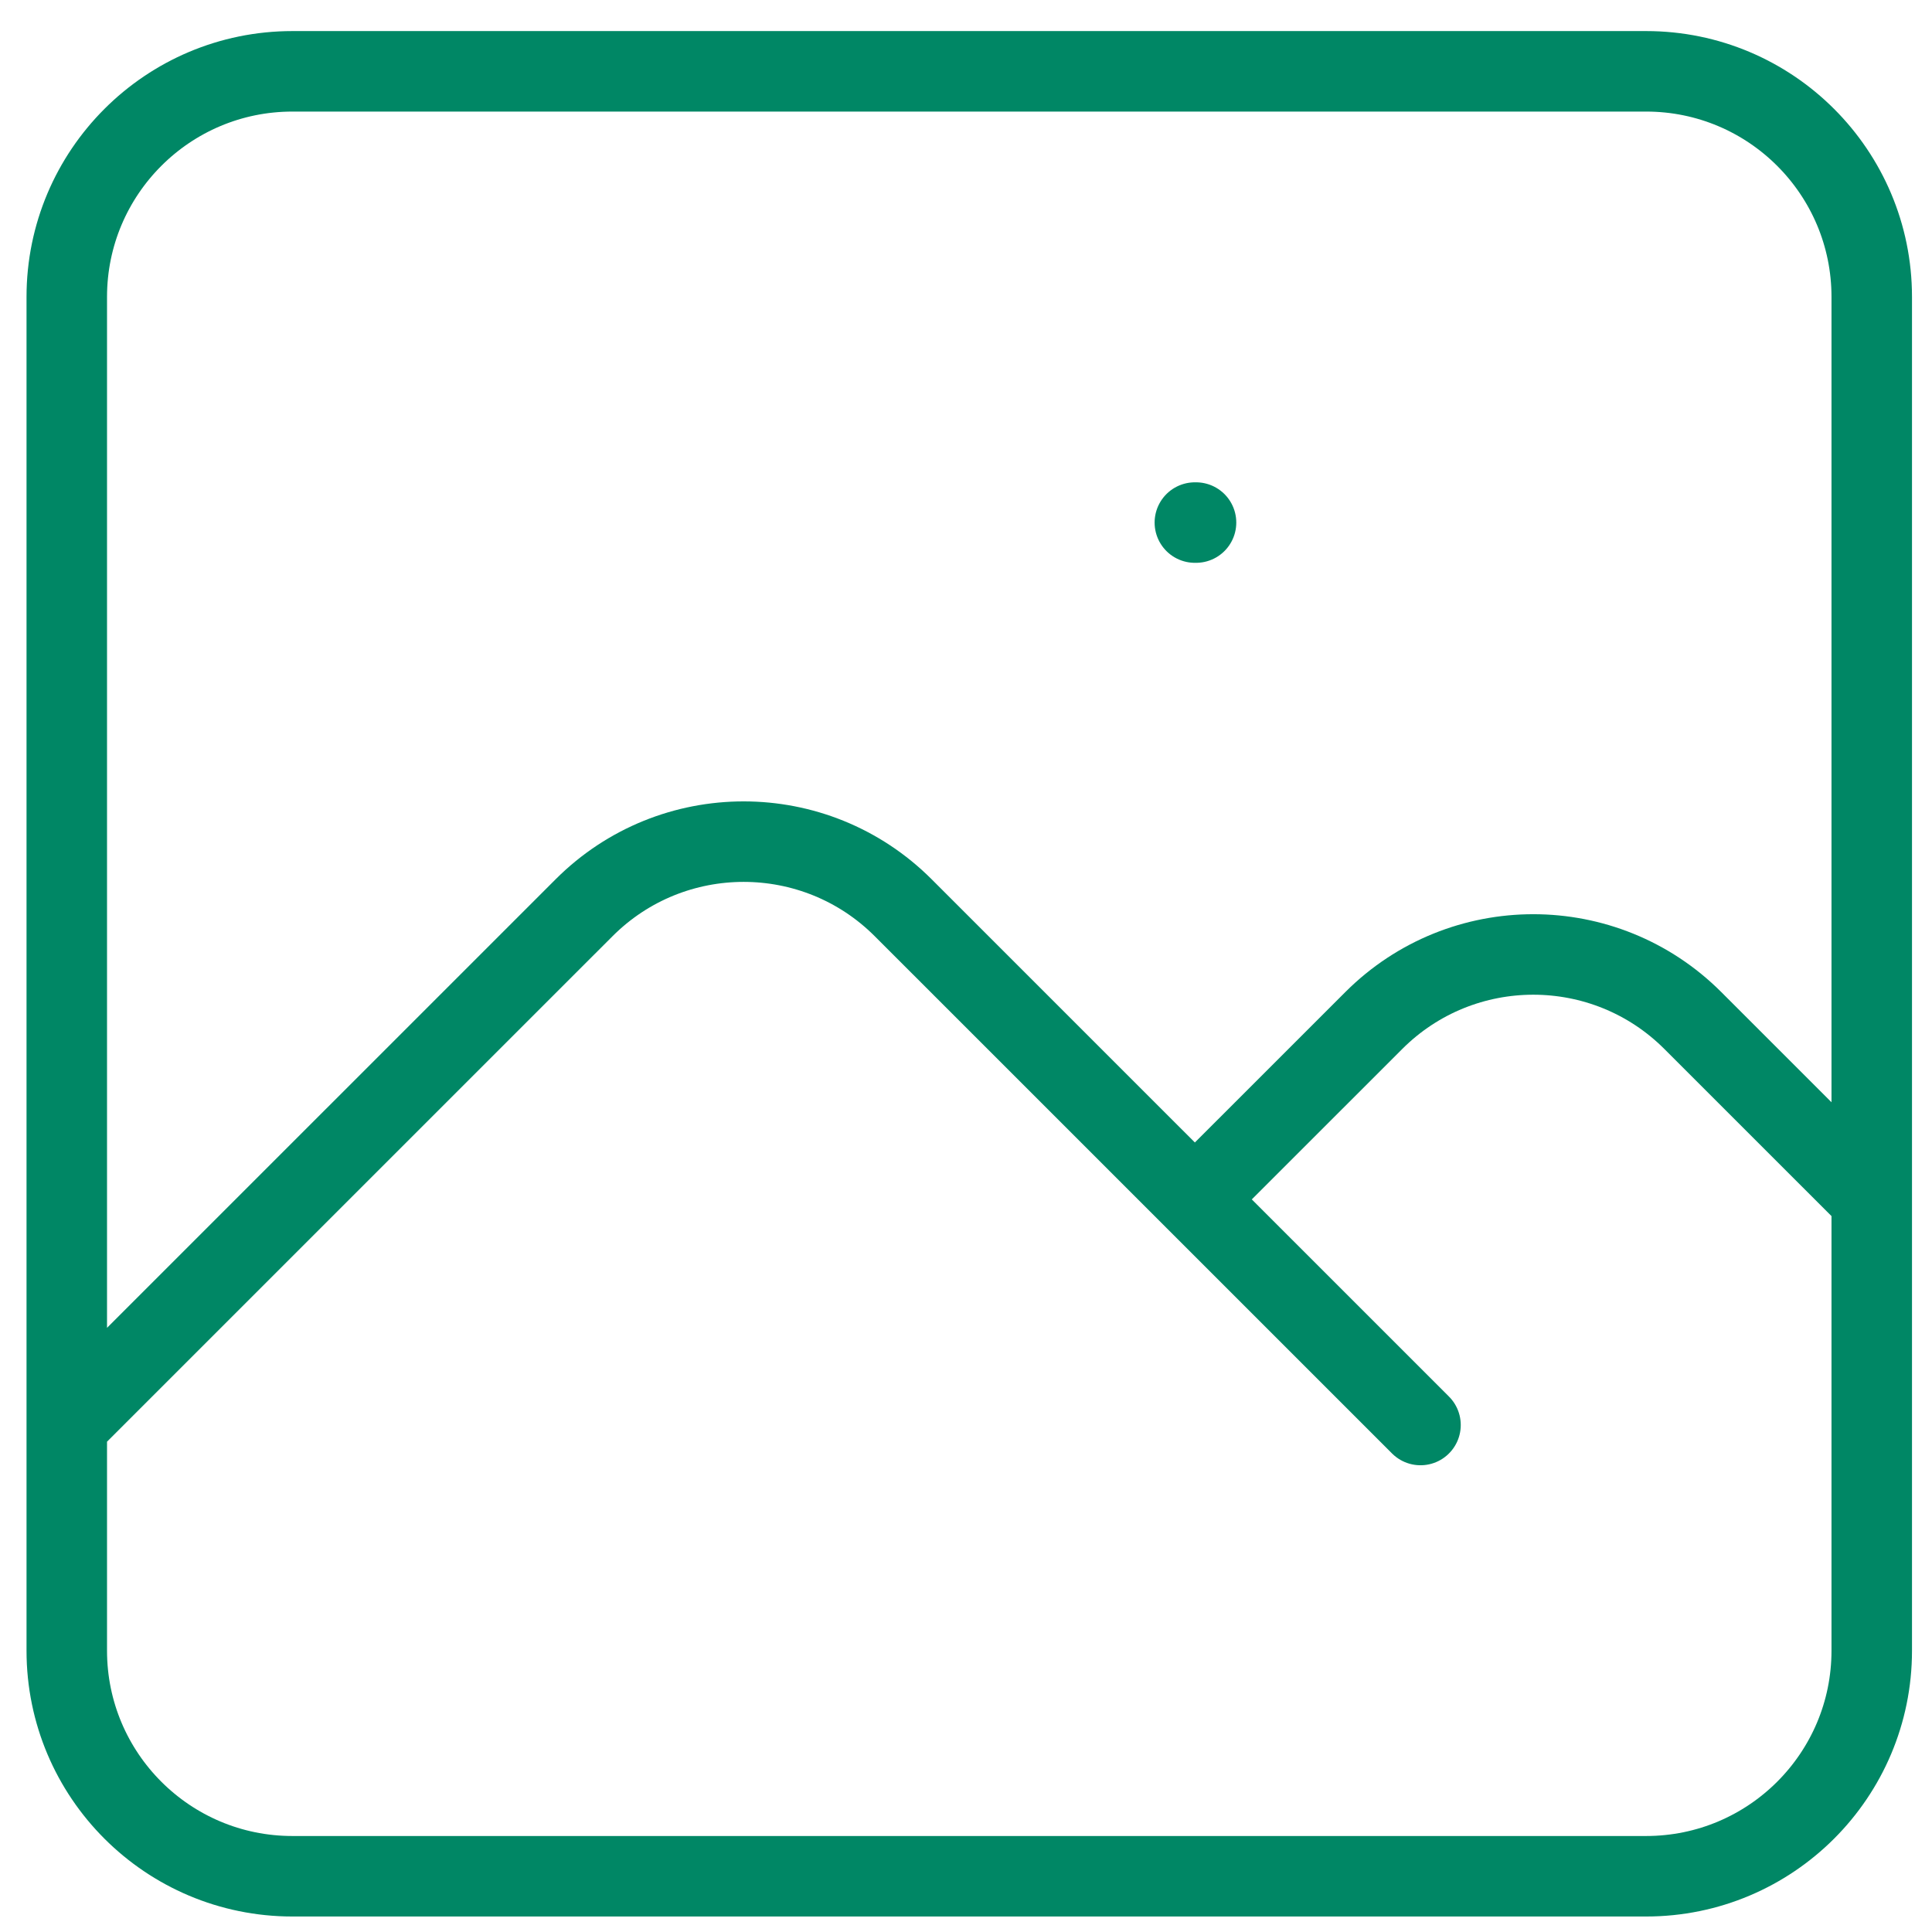 <svg width="48" height="48" viewBox="0 0 48 48" fill="none" xmlns="http://www.w3.org/2000/svg">
<path d="M1.659 35.404L14.512 22.552C16.701 20.363 20.25 20.363 22.439 22.552L35.292 35.404M29.686 29.799L34.131 25.355C36.32 23.166 39.869 23.166 42.058 25.355L46.503 29.799M29.686 12.983H29.715M7.265 46.615H40.897C43.993 46.615 46.503 44.106 46.503 41.01V7.377C46.503 4.282 43.993 1.772 40.897 1.772H7.265C4.169 1.772 1.659 4.282 1.659 7.377V41.01C1.659 44.106 4.169 46.615 7.265 46.615Z" stroke="#008765" stroke-width="2" stroke-linecap="round" stroke-linejoin="round"/>
</svg>
